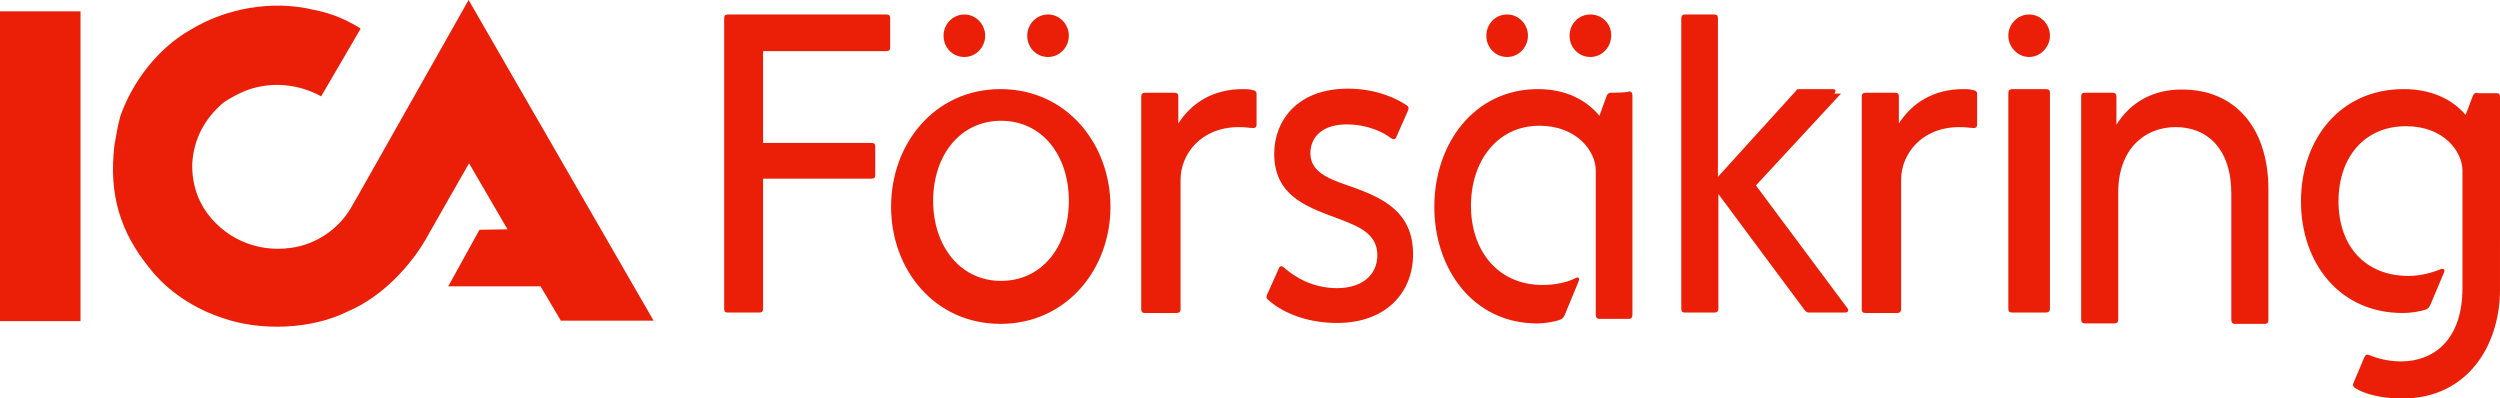 <?xml version="1.0" encoding="UTF-8"?>
<svg id="katman_1" data-name="katman 1" xmlns="http://www.w3.org/2000/svg" viewBox="0 0 552.7 88.1">
  <defs>
    <style>
      .cls-1 {
        fill: #eb1f07;
      }
    </style>
  </defs>
  <path class="cls-1" d="M17.8,2.5H0v68.5h17.8V2.5h0ZM103.6,0l-24.2,42.8-1.9,3.3c-2.8,4.7-7.8,8-13.2,8.7-7.7,1.1-15.1-2.3-19.2-8.7-1.8-2.9-2.7-6.3-2.6-9.9.3-5.4,2.7-10,7-13.6,2.5-1.6,5.2-3,8.2-3.5,4.7-.9,9.5.1,13.3,2.2l8.7-14.9q-.1-.2-.3-.3c-3.5-2.1-6.4-3.2-9.9-3.9-9.5-2.3-19.7-.3-27.4,4.4-7.4,4.2-12.9,11.7-15.5,19.1-.5,1.7-1,4.6-1.3,6.4-1.3,10.9,1.3,19.2,7.7,27.1,4.1,5.3,10.1,9.1,16.2,11.1,8.5,3,19.9,2.5,27.8-1.5,7.5-3.2,14.1-10.2,17.8-17.1l6.9-12.1,2-3.5,8.5,14.6-6.2.1-6.9,12.5h20.4s3,5.1,4.5,7.6h20.5L103.6,0h0ZM160.9,3.2c-.6,0-.8.3-.8.8v64.3c0,.6.3.8.8.8h7c.6,0,.8-.3.8-.8v-28.8h24c.6,0,.8-.3.8-.8v-6.3c0-.6-.3-.8-.8-.8h-24V11.3h27.3c.6,0,.8-.3.8-.8v-6.5c0-.6-.3-.8-.8-.8h-35.1ZM236.3,7.9c0-2.6-2.1-4.7-4.6-4.7s-4.6,2.1-4.6,4.7,2,4.7,4.6,4.7,4.6-2.2,4.6-4.7h0ZM206.3,44.4c0-10.1,6-17.7,15-17.7s15,7.5,15,17.7-6,17.7-15,17.7-15-7.7-15-17.7h0ZM221.2,19.7c-14.5,0-24.2,12-24.2,26s9.7,25.9,24.2,25.9,24.3-12,24.3-25.9-9.7-26-24.3-26h0ZM217.8,7.9c0-2.6-2.1-4.7-4.6-4.7s-4.6,2.1-4.6,4.7,2,4.7,4.6,4.7,4.6-2.2,4.6-4.7ZM274.8,19.7c-6.7,0-11.4,3.1-14.3,7.6v-6c0-.6-.3-.8-.9-.8h-6.4c-.6,0-.9.3-.9.8v47.1c0,.6.3.8.9.8h6.9c.6,0,.9-.3.9-.8v-28.7c0-5.5,4.4-11.6,12.9-11.6,1.5,0,2.5.2,3.2.2.4,0,.7-.2.7-.7v-6.8c0-.6-.3-.8-1-.9-.5-.2-1.4-.2-2-.2ZM289.7,33.9c0-3.8,2.9-6.4,8-6.4,4.6,0,8.1,1.7,9.9,3.1.5.3.9.2,1.1-.3l2.6-5.9c.2-.5.1-.9-.3-1.1-2-1.4-6.6-3.7-13-3.7-11.3,0-16.3,7.2-16.3,14.4,0,9.8,8.1,12,14.6,14.5,4.5,1.7,8.2,3.4,8.2,7.9s-3.5,7.3-8.9,7.3-9.3-2.4-11.8-4.6c-.5-.4-.9-.3-1.1.3l-2.6,5.8c-.2.5-.1.9.3,1.1,2.5,2.3,7.7,5.1,15.2,5.1,10.9,0,16.8-6.8,16.8-15.2,0-9.3-6.6-12.3-12.7-14.6-5.2-1.8-10-3.2-10-7.7h0ZM333.2,3.2c-2.6,0-4.6,2.1-4.6,4.7s2,4.7,4.6,4.7,4.6-2.2,4.6-4.7c0-2.6-2.1-4.7-4.6-4.7h0ZM351.6,3.2c-2.6,0-4.6,2.1-4.6,4.7s2,4.7,4.6,4.7,4.6-2.2,4.6-4.7c.1-2.6-2-4.7-4.6-4.7h0ZM356.2,20.5c-.5,0-.8.2-1,.7l-1.6,4.4c-2.9-3.5-7.4-5.9-13.6-5.9-14.1,0-22.9,12.1-22.9,26s8.7,25.8,22.7,25.8c1.9,0,4.1-.4,5.3-.9.4-.2.6-.5.8-.9l3.1-7.5c.3-.7,0-1.1-.7-.7-2,1-4.6,1.5-7.3,1.5-9.7,0-15.8-7.4-15.8-17.5s6-17.7,15.1-17.7c8.4,0,12.5,5.7,12.5,9.9v31.9c0,.6.3.9.8.9h6.5c.5,0,.8-.3.8-.9V21.1c0-.6-.3-.9-.8-.9,0,.3-3.9.3-3.9.3ZM405.5,20.7c.5-.6.4-1-.4-1h-8.2.5l-17.6,19.4V4c0-.6-.3-.8-.8-.8h-6.5c-.5,0-.8.3-.8.8v64.3c0,.6.3.8.8.8h6.6c.5,0,.8-.3.8-.8v-25.4l19.1,25.7c.3.3.5.5,1,.5h7.9c.7,0,.9-.5.5-1l-20.2-27.1,18.8-20.3h-1.5ZM434.1,19.7c-6.7,0-11.4,3.1-14.3,7.6v-6c0-.6-.3-.8-.9-.8h-6.4c-.6,0-.9.3-.9.8v47.1c0,.6.3.8.9.8h6.9c.6,0,.9-.3.9-.8v-28.7c0-5.5,4.4-11.6,12.9-11.6,1.5,0,2.5.2,3.2.2.4,0,.7-.2.7-.7v-6.8c0-.6-.3-.8-1-.9-.6-.2-1.5-.2-2-.2h0ZM444.9,19.7c-.6,0-.9.3-.9.8v47.8c0,.6.3.8.9.8h7.4c.6,0,.9-.3.9-.8V20.5c0-.6-.3-.8-.9-.8h-7.4ZM444,7.9c0,2.5,2.1,4.7,4.6,4.7s4.6-2.2,4.6-4.7-2-4.7-4.6-4.7c-2.5,0-4.6,2.1-4.6,4.7h0ZM467.9,27.6v-6.2c0-.6-.3-.9-.8-.9h-6.2c-.6,0-.8.3-.8.9v49.2c0,.6.3.9.8.9h6.6c.5,0,.8-.3.8-.9v-28.1c0-9.5,5.8-14.4,12.7-14.4s12.3,4.7,12.3,14.7v27.9c0,.6.3.9.8.9h6.6c.6,0,.8-.3.8-.9v-28.8c0-13.9-7.6-22.1-19-22.1-6.5-.1-11.6,2.9-14.6,7.8h0ZM547.7,20.5c-.5,0-.8.2-1,.7l-1.6,4.2c-2.9-3.4-7.5-5.7-13.7-5.7-14.2,0-22.7,11.3-22.7,24.8s8.4,24.7,22.5,24.7c1.7,0,3.8-.3,5.2-.8.4-.2.6-.4.9-1l3-7.1c.3-.7,0-1-.7-.8-1.9.8-4.5,1.5-7.1,1.5-9.7,0-15.5-6.7-15.5-16.5s5.8-16.6,14.9-16.6c8.5,0,12.5,5.7,12.5,9.8v26c0,11.5-6.4,16.2-13.6,16.2-3,0-5.6-.8-7-1.4-.5-.2-.8-.1-1.1.5l-2.4,5.7c-.2.5-.1.8.4,1.1,2,1.3,5.8,2.3,10.4,2.3,14.4,0,21.6-11.7,21.6-24.1V21.4c0-.6-.3-.8-.8-.8h-4.2v-.1Z"/>
</svg>